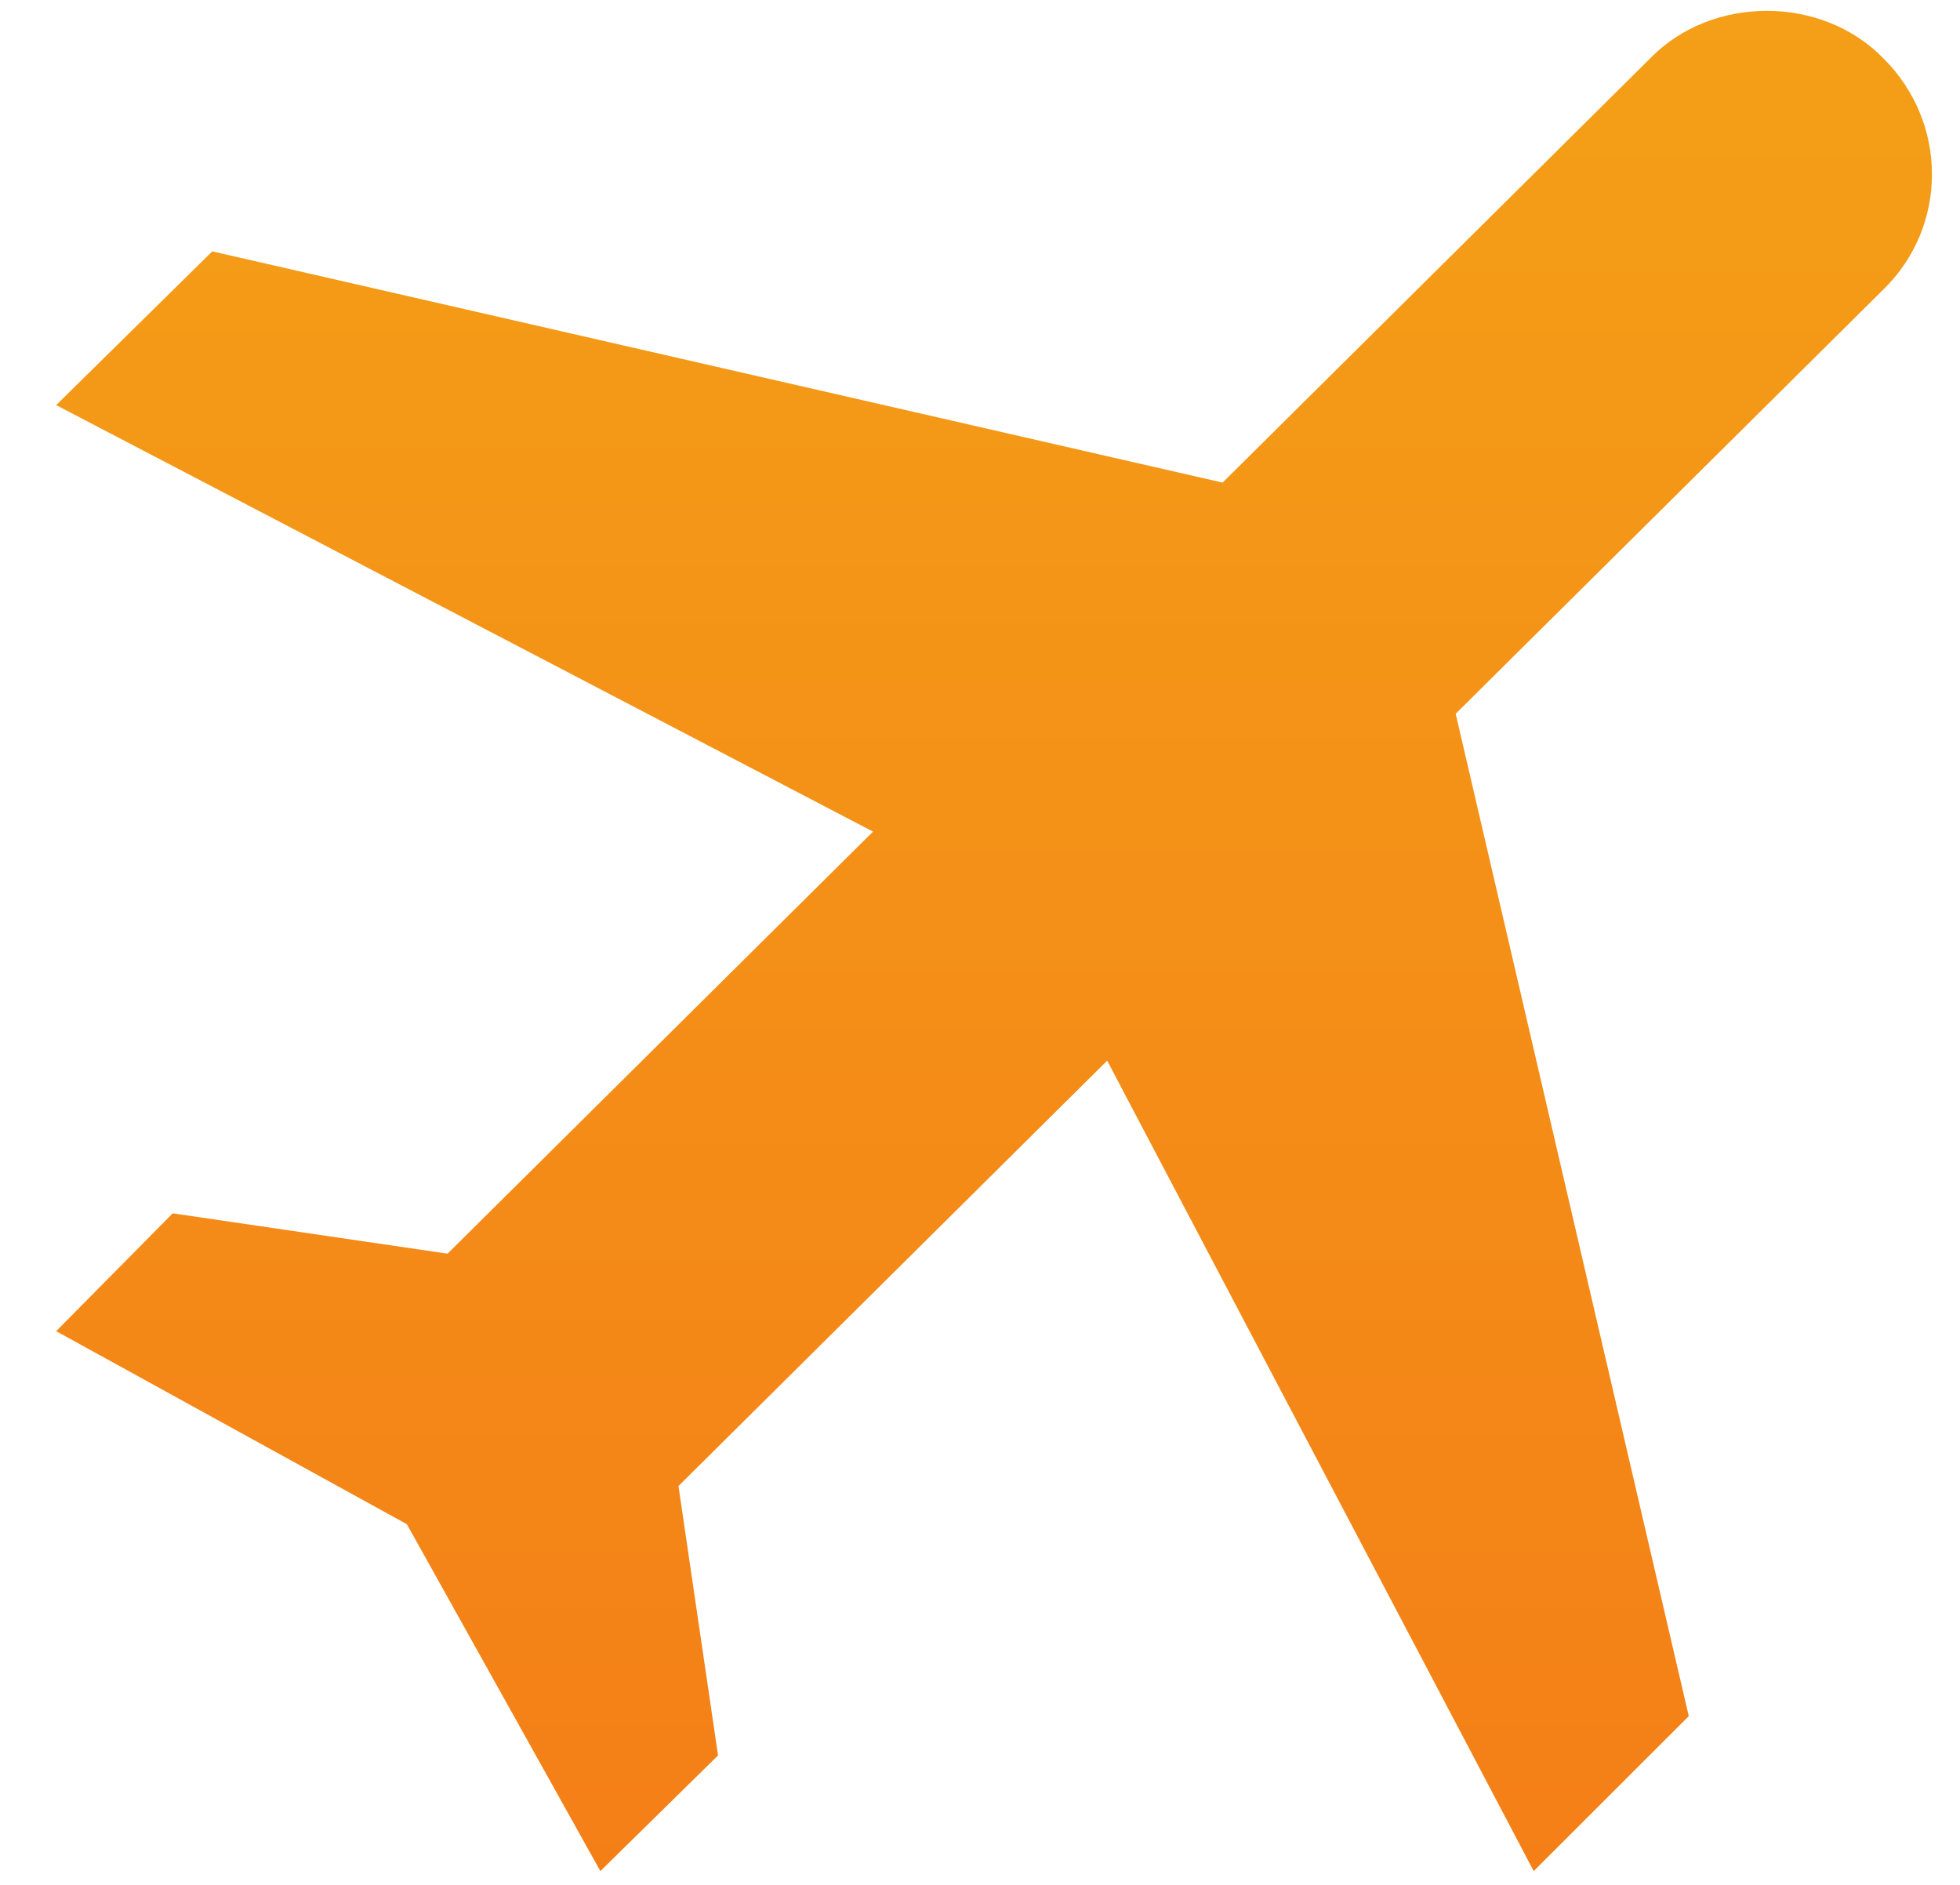 <svg width="26" height="25" viewBox="0 0 26 25" fill="none" xmlns="http://www.w3.org/2000/svg">
<path d="M24.983 0.773C25.843 1.627 25.843 3.001 24.983 3.84L19.31 9.467L22.402 22.762L20.345 24.817L14.687 14.068L9 19.71L9.525 23.283L7.964 24.817L5.397 20.216L0.745 17.656L2.291 16.093L5.937 16.628L11.581 11.03L0.745 5.373L2.816 3.334L16.218 6.401L21.891 0.773C22.708 -0.066 24.166 -0.066 24.983 0.773Z" fill="url(#paint0_linear_1_286)"/>
<defs>
<linearGradient id="paint0_linear_1_286" x1="13.187" y1="0.144" x2="13.187" y2="24.817" gradientUnits="userSpaceOnUse">
<stop stop-color="#F49F17"/>
<stop offset="1" stop-color="#F47F17"/>
</linearGradient>
</defs>
</svg>
